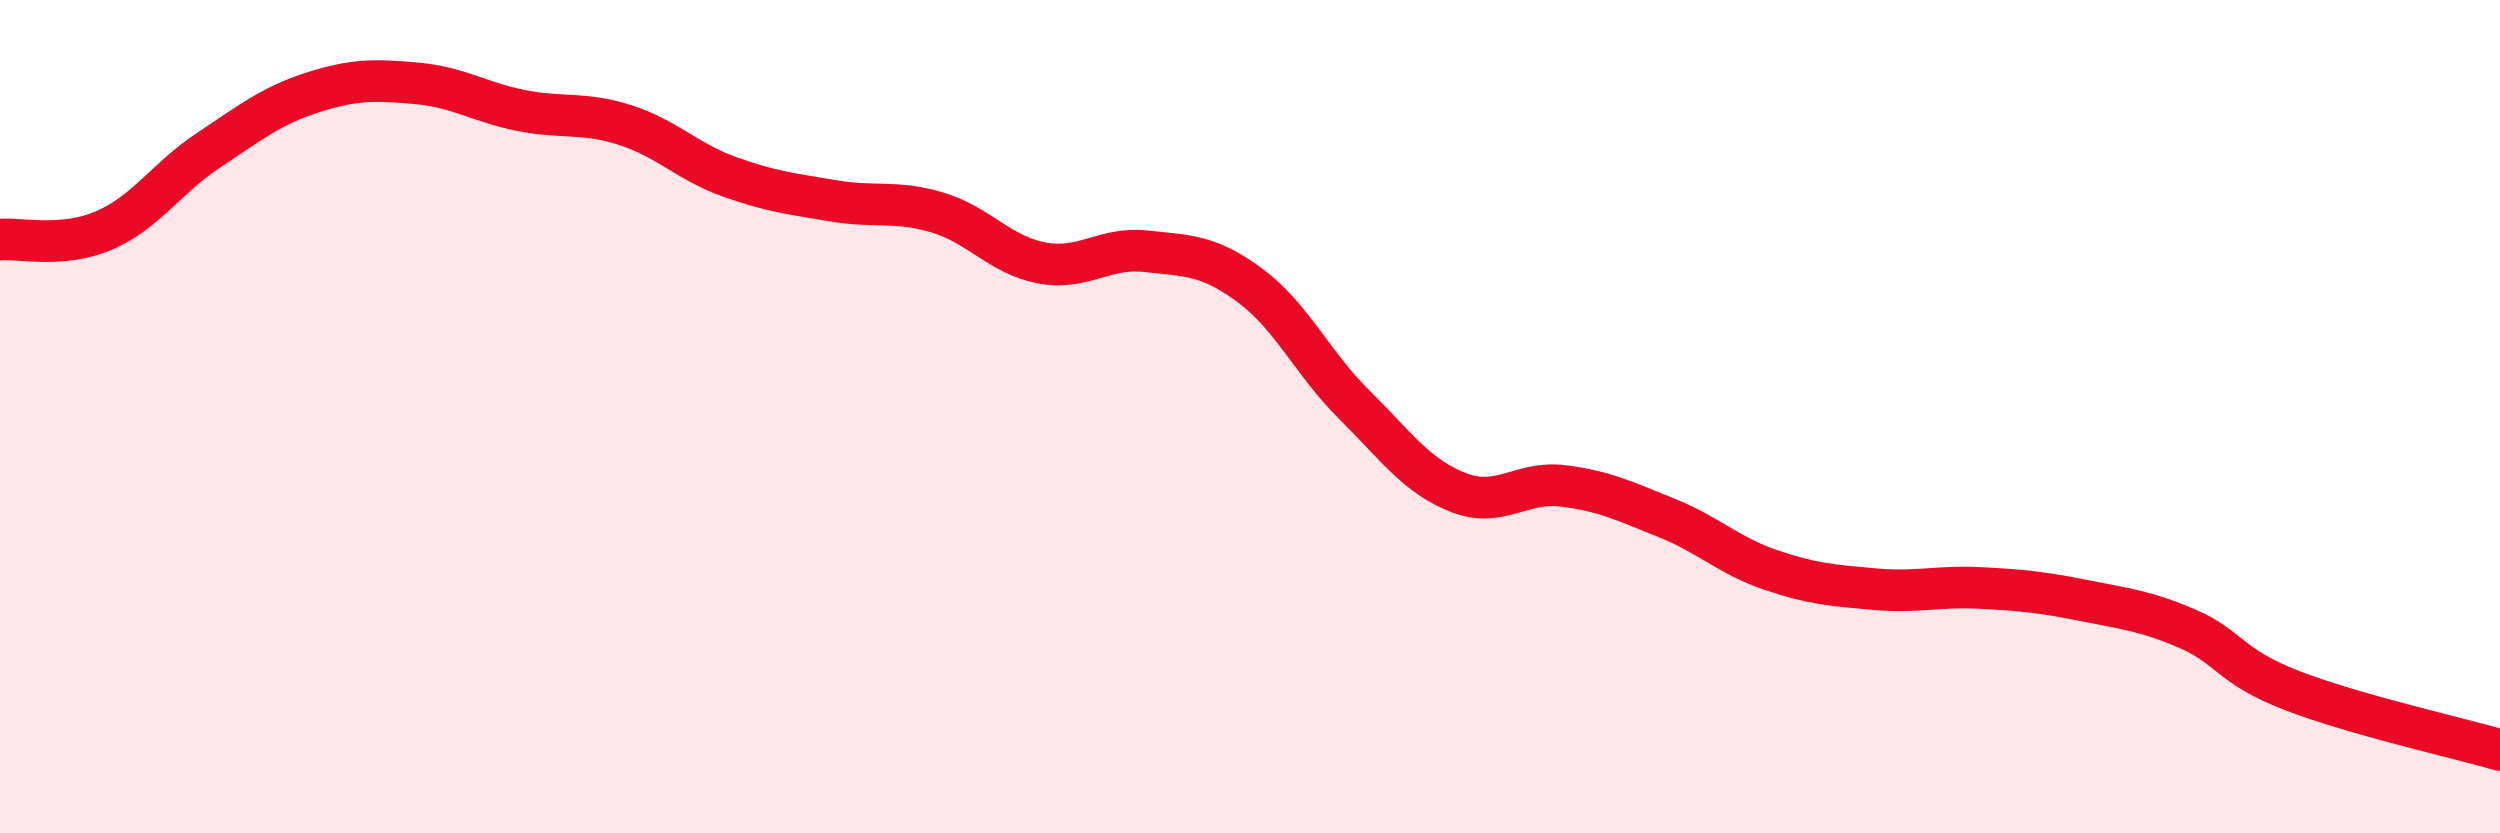 
    <svg width="60" height="20" viewBox="0 0 60 20" xmlns="http://www.w3.org/2000/svg">
      <path
        d="M 0,5.75 C 0.5,5.71 1.5,5.96 2.5,5.53 C 3.5,5.1 4,4.27 5,3.61 C 6,2.95 6.5,2.54 7.5,2.22 C 8.5,1.9 9,1.91 10,2 C 11,2.09 11.5,2.45 12.5,2.65 C 13.5,2.85 14,2.68 15,3 C 16,3.32 16.5,3.88 17.5,4.24 C 18.5,4.6 19,4.65 20,4.82 C 21,4.99 21.5,4.8 22.5,5.1 C 23.5,5.4 24,6.12 25,6.31 C 26,6.5 26.5,5.92 27.5,6.03 C 28.5,6.14 29,6.11 30,6.85 C 31,7.59 31.5,8.72 32.5,9.71 C 33.5,10.7 34,11.43 35,11.82 C 36,12.21 36.5,11.54 37.5,11.66 C 38.5,11.78 39,12.03 40,12.43 C 41,12.83 41.5,13.34 42.5,13.68 C 43.5,14.02 44,14.05 45,14.14 C 46,14.23 46.5,14.06 47.5,14.11 C 48.5,14.16 49,14.21 50,14.41 C 51,14.61 51.5,14.66 52.5,15.09 C 53.5,15.52 53.5,15.99 55,16.57 C 56.5,17.15 59,17.71 60,18L60 20L0 20Z"
        fill="#EB0A25"
        opacity="0.1"
        stroke-linecap="round"
        stroke-linejoin="round"
      />
      <path
        d="M 0,5.75 C 0.5,5.71 1.5,5.96 2.5,5.53 C 3.5,5.1 4,4.27 5,3.61 C 6,2.95 6.5,2.54 7.5,2.22 C 8.5,1.9 9,1.91 10,2 C 11,2.09 11.5,2.45 12.5,2.65 C 13.5,2.85 14,2.68 15,3 C 16,3.32 16.5,3.88 17.5,4.24 C 18.5,4.6 19,4.65 20,4.82 C 21,4.99 21.5,4.8 22.5,5.1 C 23.5,5.4 24,6.12 25,6.31 C 26,6.5 26.5,5.92 27.5,6.03 C 28.5,6.14 29,6.11 30,6.85 C 31,7.59 31.5,8.72 32.5,9.71 C 33.5,10.7 34,11.43 35,11.82 C 36,12.21 36.5,11.54 37.5,11.66 C 38.5,11.78 39,12.03 40,12.43 C 41,12.83 41.5,13.34 42.5,13.68 C 43.5,14.02 44,14.05 45,14.14 C 46,14.23 46.5,14.06 47.5,14.11 C 48.5,14.16 49,14.21 50,14.41 C 51,14.61 51.5,14.66 52.5,15.09 C 53.5,15.52 53.5,15.99 55,16.57 C 56.5,17.15 59,17.71 60,18"
        stroke="#EB0A25"
        stroke-width="1"
        fill="none"
        stroke-linecap="round"
        stroke-linejoin="round"
      />
    </svg>
  